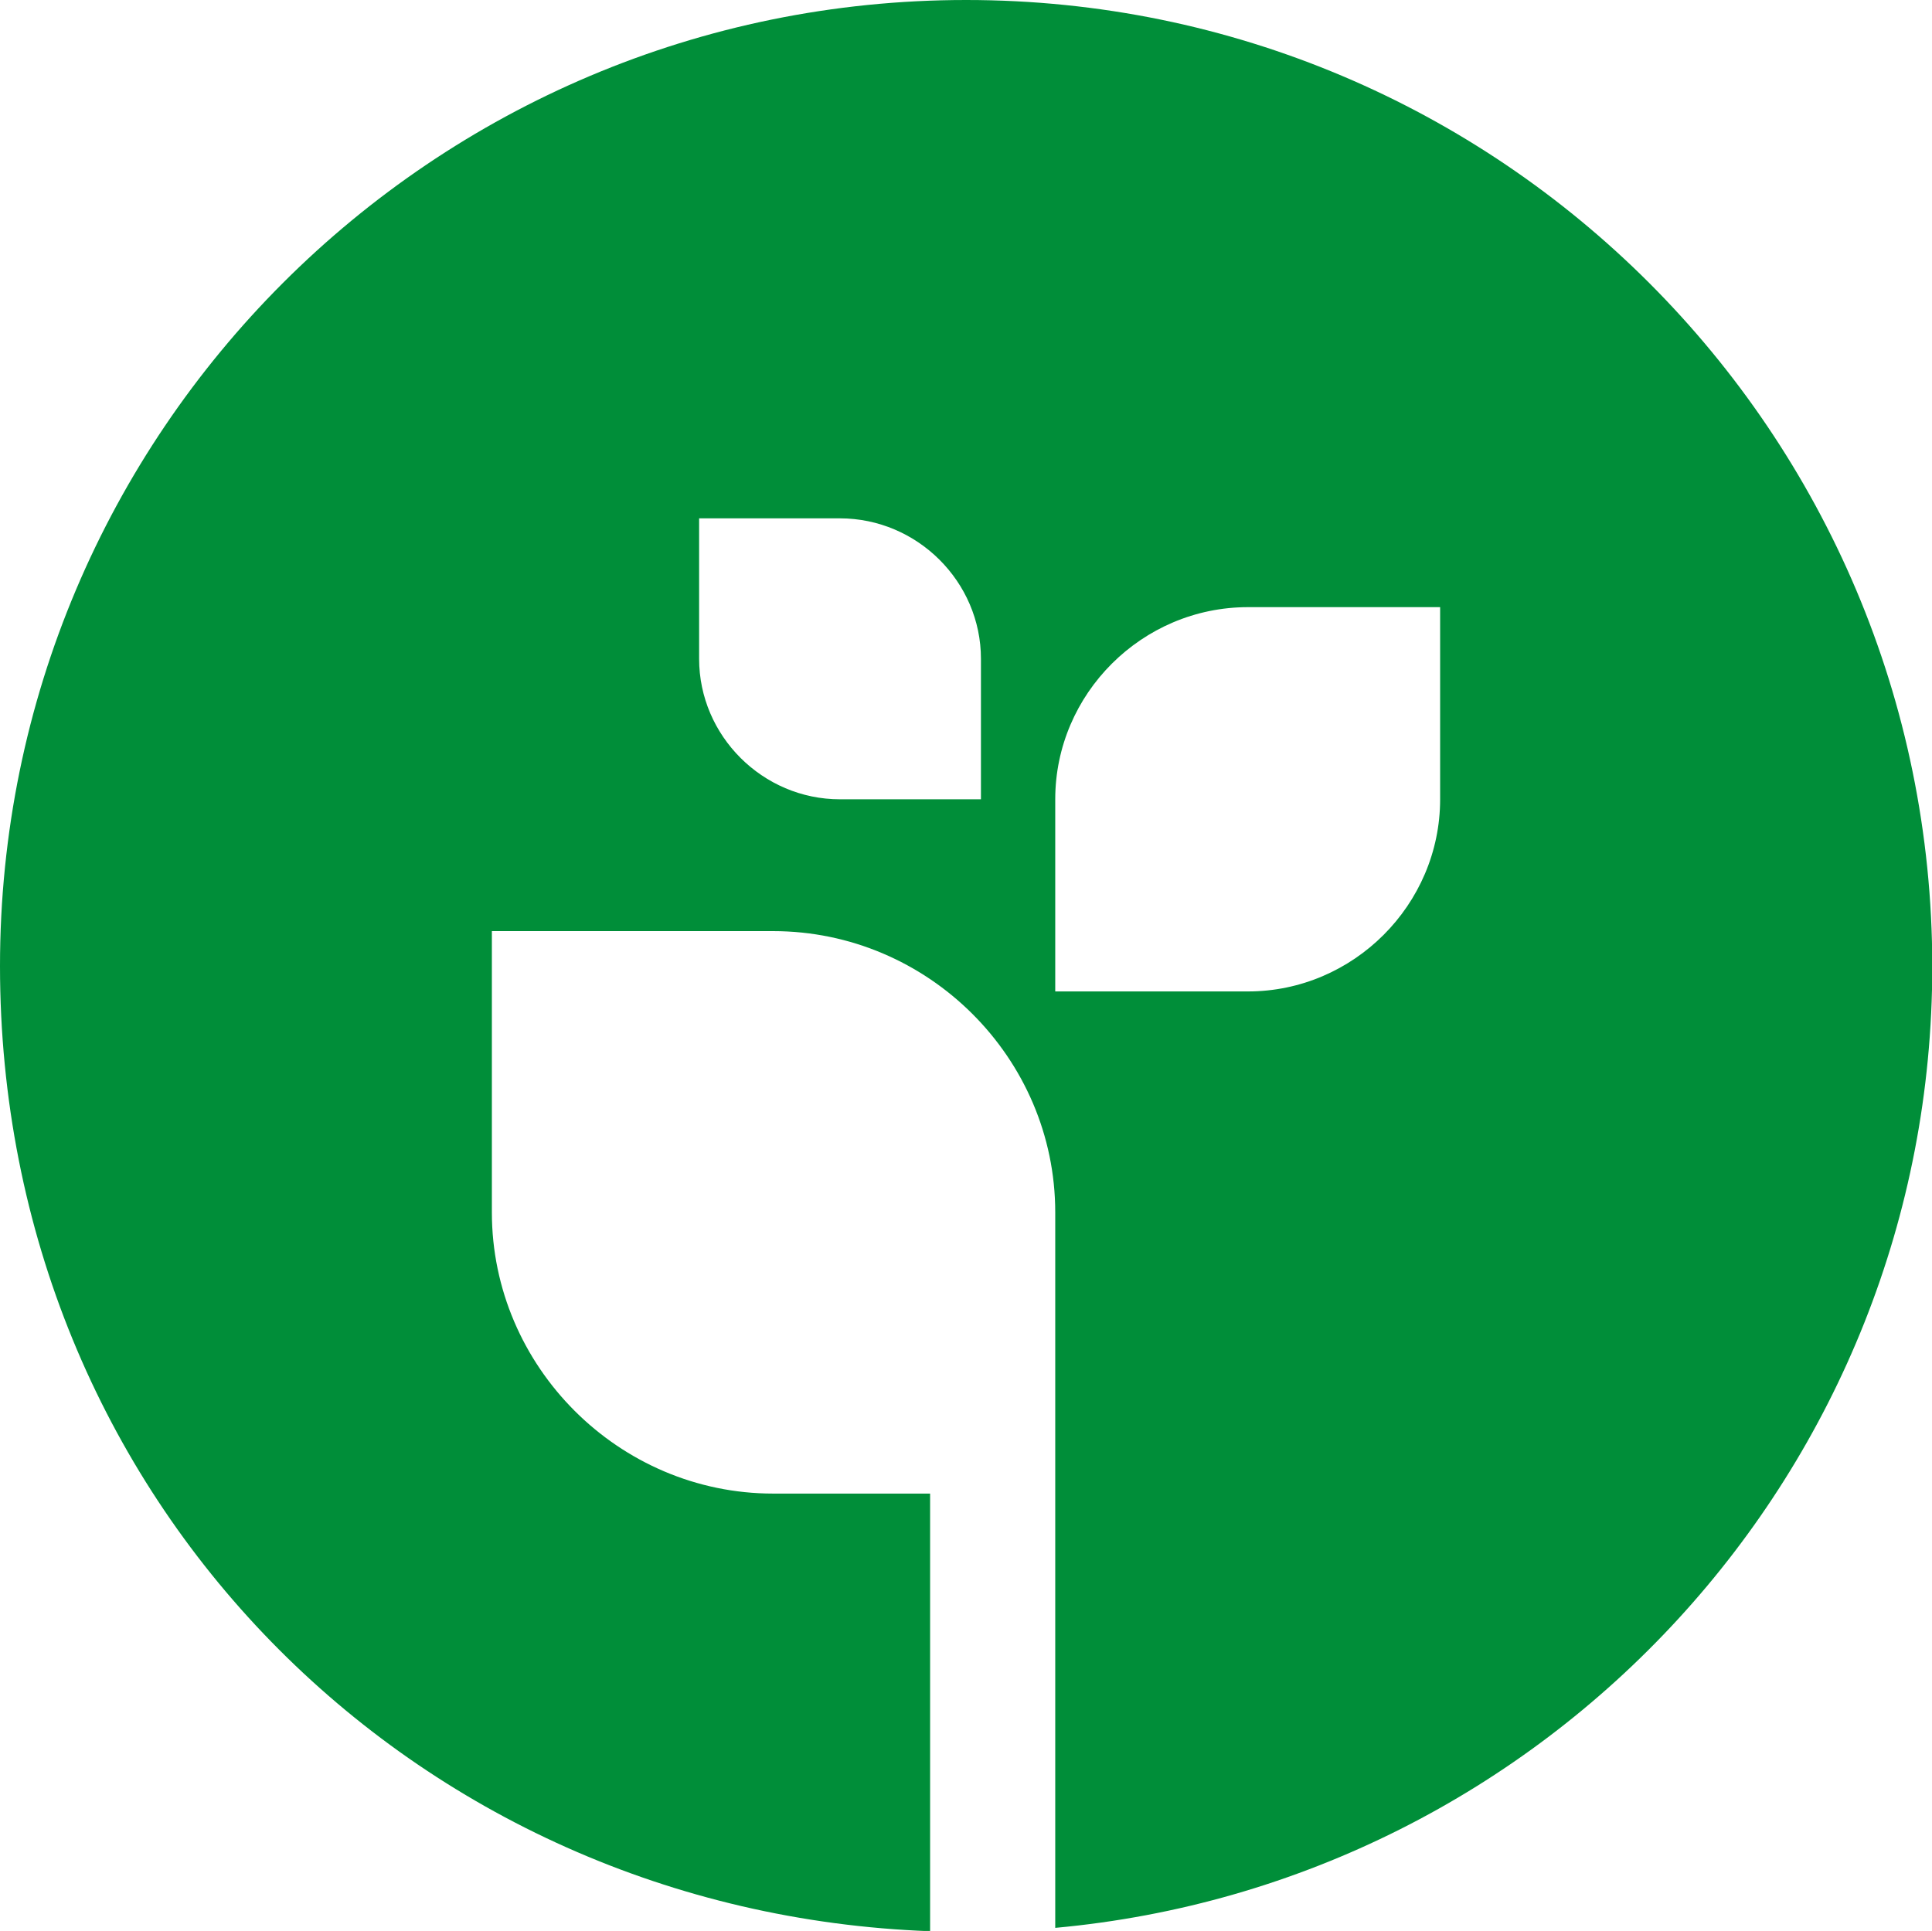 <?xml version="1.0" encoding="UTF-8"?>
<svg data-bbox="0 0 69.18 69.15" viewBox="0 0 69.17 69.14" xmlns="http://www.w3.org/2000/svg" data-type="color">
    <g>
        <path d="M34.59 0C15.49 0 0 15.48 0 34.59s14.79 33.88 33.3 34.56V53.48h-5.62c-5.52 0-10.07-4.54-10.07-10.07V33.34h10.07c5.55 0 10.1 4.54 10.1 10.07v25.62c17.61-1.61 31.4-16.41 31.4-34.43C69.17 15.48 53.69 0 34.59 0m.53 28.62h-5.05c-2.76 0-5.04-2.27-5.04-5.03v-5.03h5.04c2.77 0 5.05 2.27 5.05 5.03v5.03Zm16.44 0c0 3.78-3.11 6.88-6.88 6.88h-6.9v-6.88c0-3.78 3.11-6.88 6.9-6.88h6.88v6.88Z" fill="#008e39" data-color="1"/>
    </g>
</svg>
